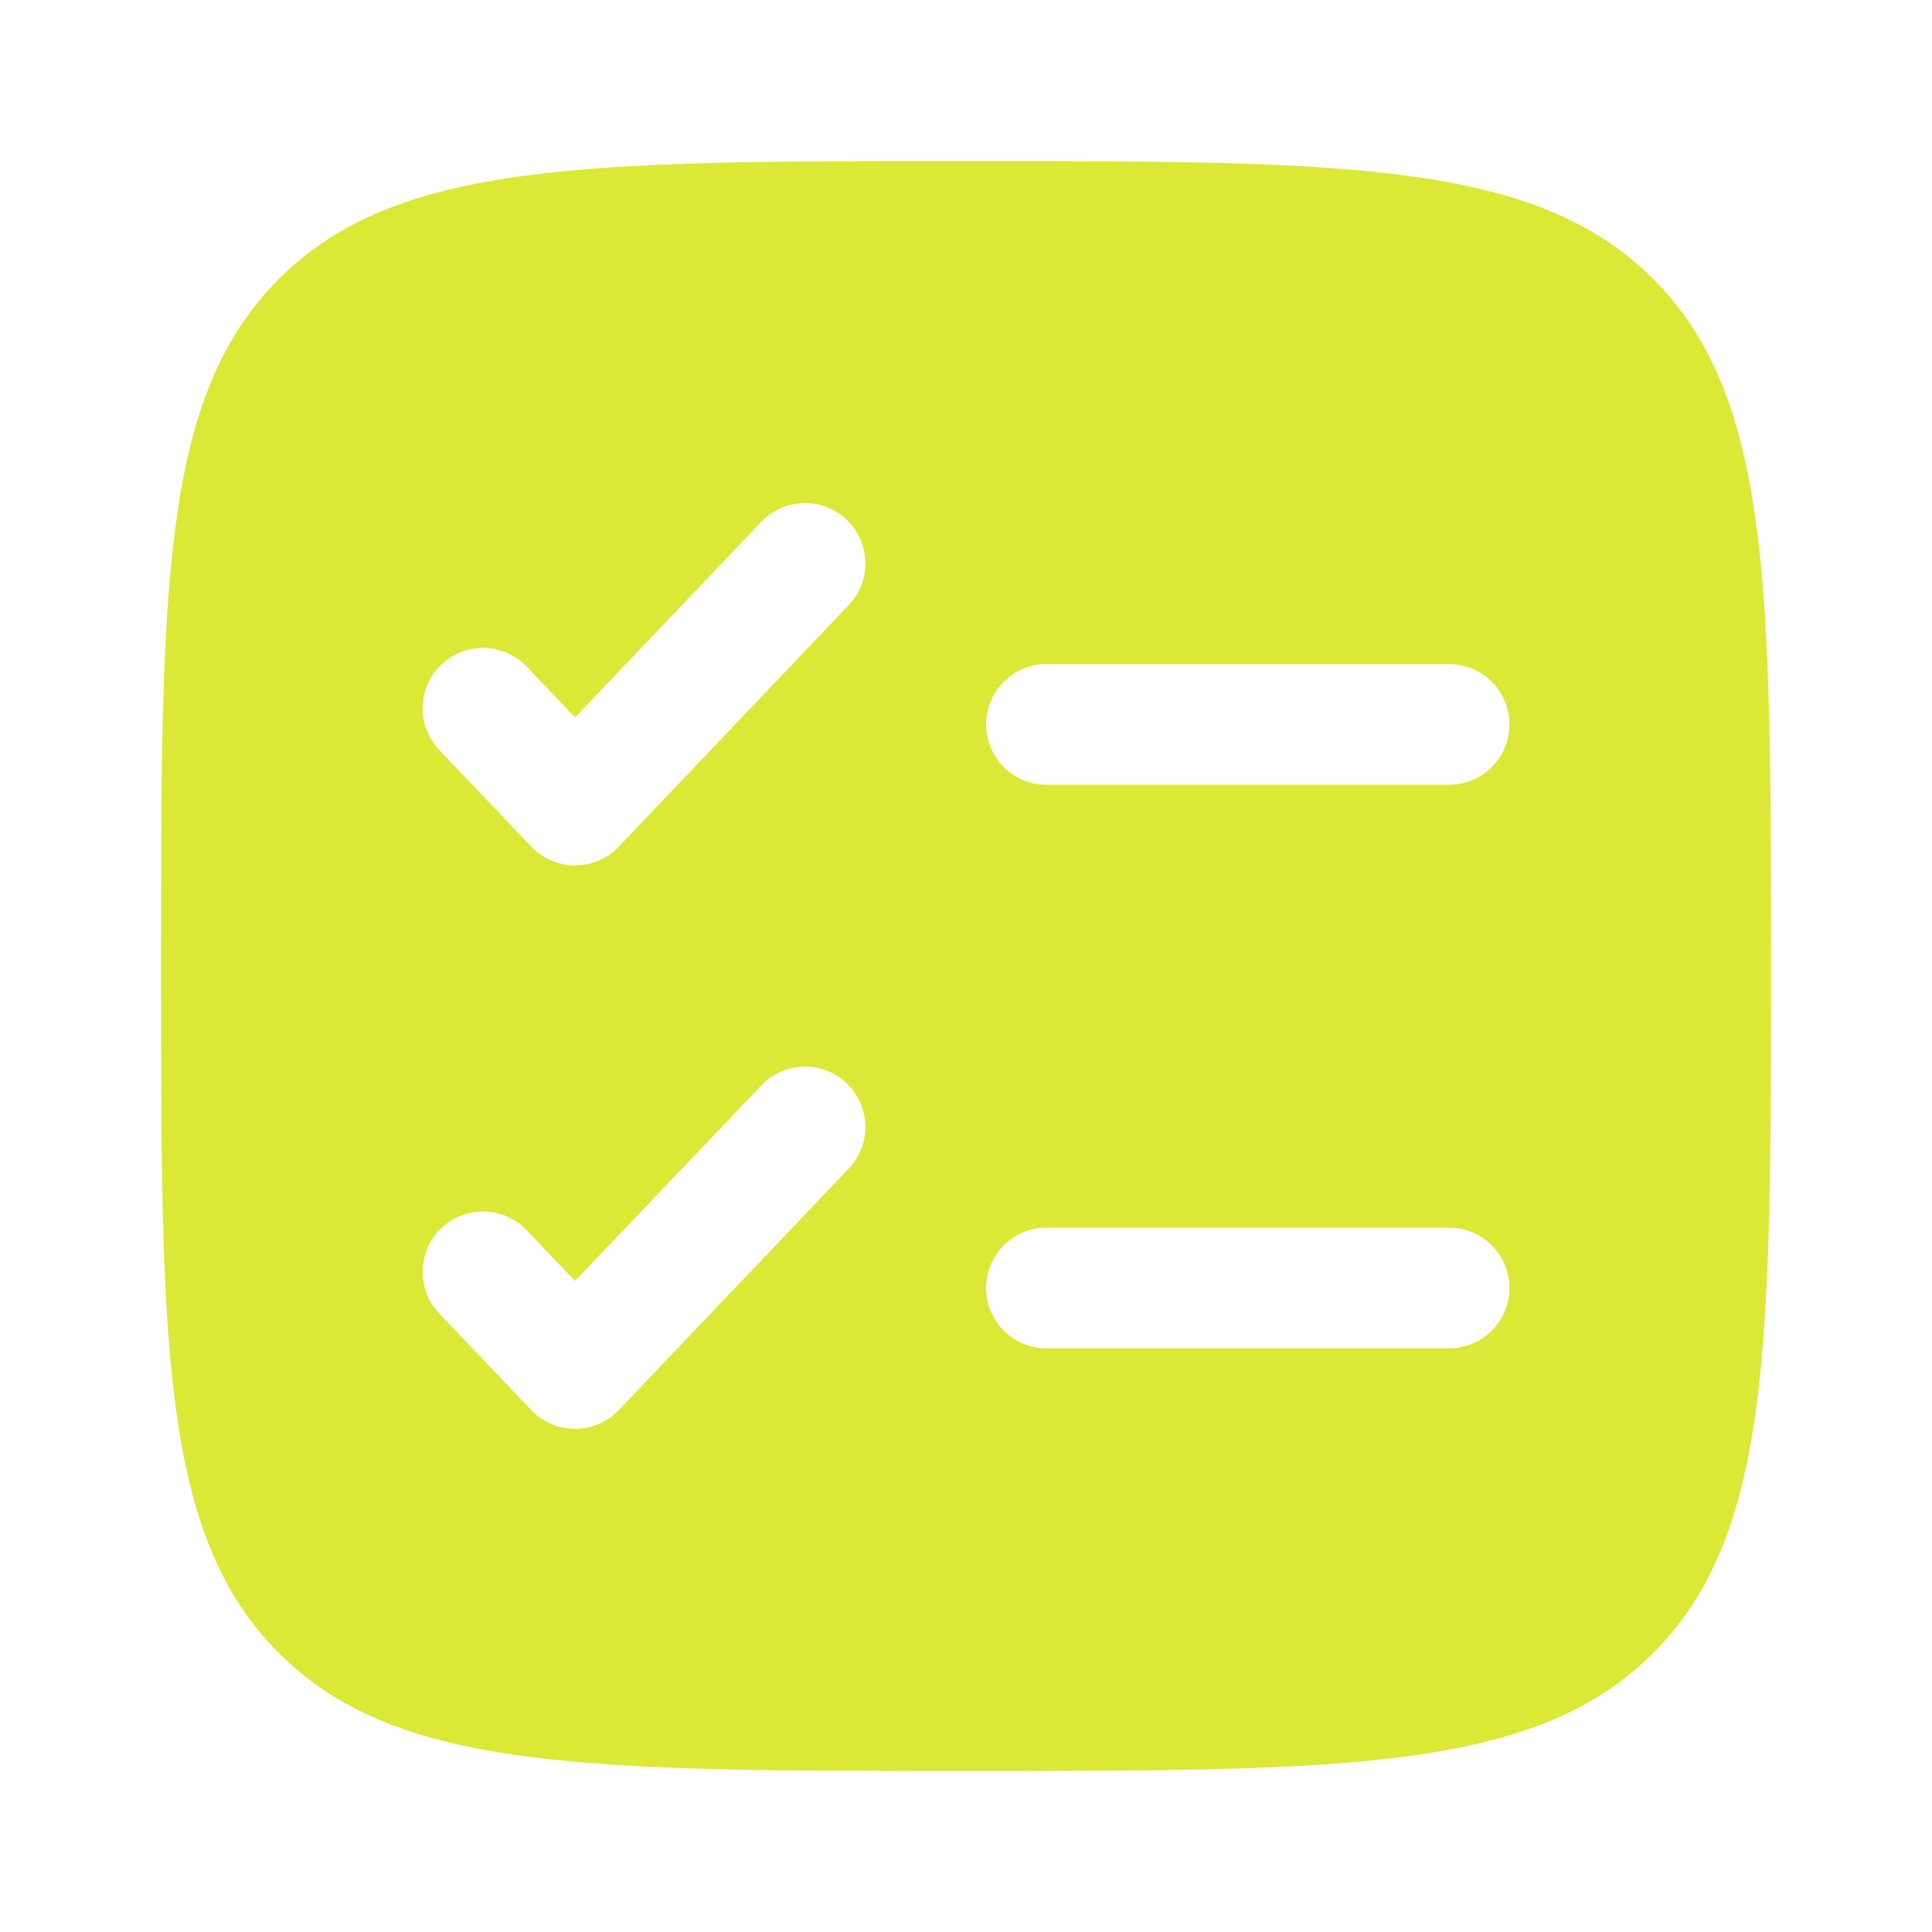 <?xml version="1.0" encoding="UTF-8"?> <svg xmlns="http://www.w3.org/2000/svg" viewBox="0 0 14 14" fill="none"><path fill-rule="evenodd" clip-rule="evenodd" d="M2.021 2.021C1.167 2.875 1.167 4.25 1.167 7C1.167 9.75 1.167 11.125 2.021 11.979C2.875 12.833 4.25 12.833 7 12.833C9.75 12.833 11.125 12.833 11.979 11.979C12.833 11.125 12.833 9.75 12.833 7C12.833 4.25 12.833 2.875 11.979 2.021C11.125 1.167 9.75 1.167 7 1.167C4.25 1.167 2.875 1.167 2.021 2.021ZM6.15 4.385C6.317 4.21 6.31 3.933 6.135 3.766C5.96 3.6 5.683 3.606 5.517 3.781L4.167 5.199L3.817 4.831C3.65 4.656 3.373 4.65 3.198 4.816C3.023 4.983 3.017 5.26 3.183 5.435L3.85 6.135C3.933 6.222 4.047 6.271 4.167 6.271C4.286 6.271 4.401 6.222 4.484 6.135L6.15 4.385ZM7.583 4.812C7.342 4.812 7.146 5.008 7.146 5.25C7.146 5.491 7.342 5.687 7.583 5.687H10.5C10.742 5.687 10.938 5.491 10.938 5.25C10.938 5.008 10.742 4.812 10.5 4.812H7.583ZM6.15 8.468C6.317 8.293 6.31 8.016 6.135 7.85C5.96 7.683 5.683 7.69 5.517 7.865L4.167 9.282L3.817 8.915C3.65 8.74 3.373 8.733 3.198 8.9C3.023 9.066 3.017 9.343 3.183 9.518L3.85 10.218C3.933 10.305 4.047 10.354 4.167 10.354C4.286 10.354 4.401 10.305 4.484 10.218L6.15 8.468ZM7.583 8.896C7.342 8.896 7.146 9.092 7.146 9.333C7.146 9.575 7.342 9.771 7.583 9.771H10.5C10.742 9.771 10.938 9.575 10.938 9.333C10.938 9.092 10.742 8.896 10.5 8.896H7.583Z" fill="#DBE836"></path></svg> 